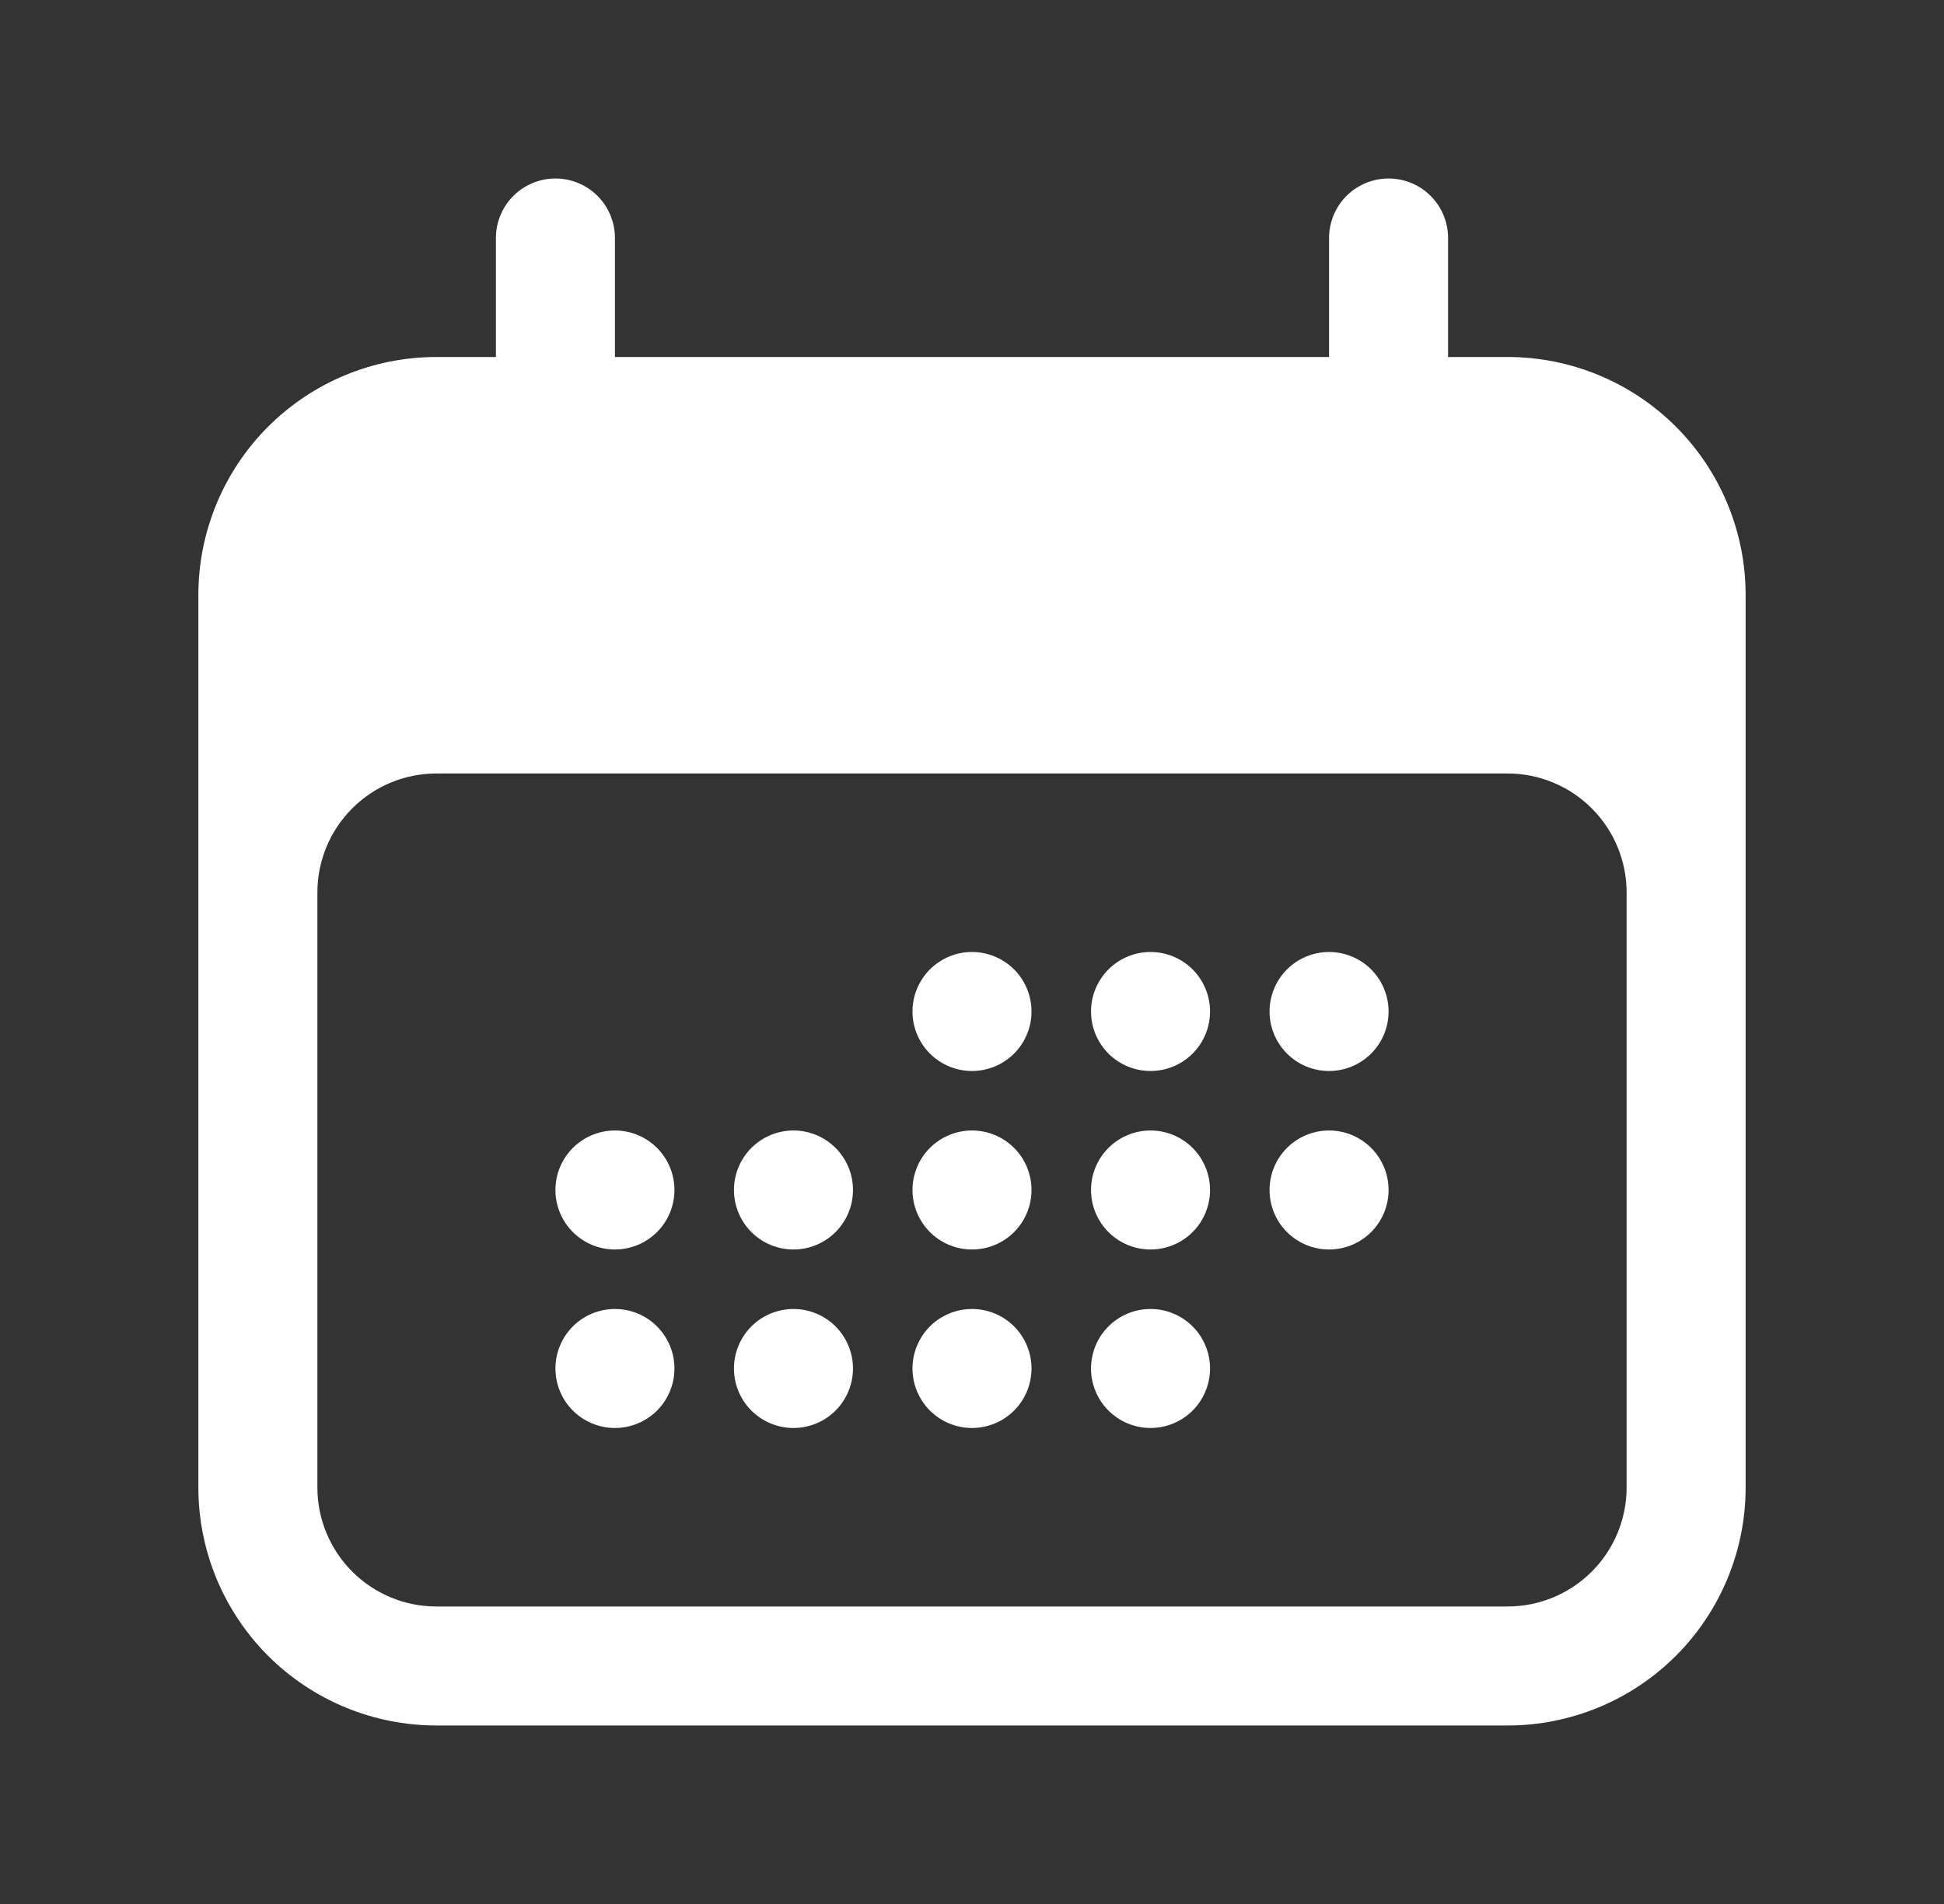 <?xml version="1.0" encoding="UTF-8"?> <svg xmlns="http://www.w3.org/2000/svg" width="49" height="48" viewBox="0 0 49 48" fill="none"><rect x="0" y="0" width="49" height="48" fill="#333333" stroke="none"/><path d="M26 25.5C26 25.898 25.842 26.279 25.561 26.561C25.279 26.842 24.898 27 24.5 27C24.102 27 23.721 26.842 23.439 26.561C23.158 26.279 23 25.898 23 25.5C23 25.102 23.158 24.721 23.439 24.439C23.721 24.158 24.102 24 24.5 24C24.898 24 25.279 24.158 25.561 24.439C25.842 24.721 26 25.102 26 25.5ZM15.5 31.5C15.898 31.5 16.279 31.342 16.561 31.061C16.842 30.779 17 30.398 17 30C17 29.602 16.842 29.221 16.561 28.939C16.279 28.658 15.898 28.5 15.5 28.5C15.102 28.5 14.721 28.658 14.439 28.939C14.158 29.221 14 29.602 14 30C14 30.398 14.158 30.779 14.439 31.061C14.721 31.342 15.102 31.5 15.5 31.5ZM17 34.5C17 34.898 16.842 35.279 16.561 35.561C16.279 35.842 15.898 36 15.5 36C15.102 36 14.721 35.842 14.439 35.561C14.158 35.279 14 34.898 14 34.5C14 34.102 14.158 33.721 14.439 33.439C14.721 33.158 15.102 33 15.5 33C15.898 33 16.279 33.158 16.561 33.439C16.842 33.721 17 34.102 17 34.5ZM20 31.5C20.398 31.5 20.779 31.342 21.061 31.061C21.342 30.779 21.5 30.398 21.5 30C21.5 29.602 21.342 29.221 21.061 28.939C20.779 28.658 20.398 28.5 20 28.5C19.602 28.5 19.221 28.658 18.939 28.939C18.658 29.221 18.5 29.602 18.5 30C18.5 30.398 18.658 30.779 18.939 31.061C19.221 31.342 19.602 31.5 20 31.5ZM21.5 34.5C21.5 34.898 21.342 35.279 21.061 35.561C20.779 35.842 20.398 36 20 36C19.602 36 19.221 35.842 18.939 35.561C18.658 35.279 18.5 34.898 18.5 34.5C18.5 34.102 18.658 33.721 18.939 33.439C19.221 33.158 19.602 33 20 33C20.398 33 20.779 33.158 21.061 33.439C21.342 33.721 21.5 34.102 21.5 34.5ZM24.5 31.5C24.898 31.5 25.279 31.342 25.561 31.061C25.842 30.779 26 30.398 26 30C26 29.602 25.842 29.221 25.561 28.939C25.279 28.658 24.898 28.5 24.5 28.5C24.102 28.5 23.721 28.658 23.439 28.939C23.158 29.221 23 29.602 23 30C23 30.398 23.158 30.779 23.439 31.061C23.721 31.342 24.102 31.5 24.5 31.5ZM26 34.5C26 34.898 25.842 35.279 25.561 35.561C25.279 35.842 24.898 36 24.5 36C24.102 36 23.721 35.842 23.439 35.561C23.158 35.279 23 34.898 23 34.5C23 34.102 23.158 33.721 23.439 33.439C23.721 33.158 24.102 33 24.5 33C24.898 33 25.279 33.158 25.561 33.439C25.842 33.721 26 34.102 26 34.5ZM29 31.5C29.398 31.5 29.779 31.342 30.061 31.061C30.342 30.779 30.5 30.398 30.5 30C30.5 29.602 30.342 29.221 30.061 28.939C29.779 28.658 29.398 28.5 29 28.5C28.602 28.5 28.221 28.658 27.939 28.939C27.658 29.221 27.5 29.602 27.5 30C27.5 30.398 27.658 30.779 27.939 31.061C28.221 31.342 28.602 31.5 29 31.5ZM30.5 34.5C30.5 34.898 30.342 35.279 30.061 35.561C29.779 35.842 29.398 36 29 36C28.602 36 28.221 35.842 27.939 35.561C27.658 35.279 27.5 34.898 27.5 34.5C27.5 34.102 27.658 33.721 27.939 33.439C28.221 33.158 28.602 33 29 33C29.398 33 29.779 33.158 30.061 33.439C30.342 33.721 30.5 34.102 30.5 34.5ZM33.5 31.5C33.898 31.5 34.279 31.342 34.561 31.061C34.842 30.779 35 30.398 35 30C35 29.602 34.842 29.221 34.561 28.939C34.279 28.658 33.898 28.5 33.5 28.5C33.102 28.5 32.721 28.658 32.439 28.939C32.158 29.221 32 29.602 32 30C32 30.398 32.158 30.779 32.439 31.061C32.721 31.342 33.102 31.5 33.5 31.5ZM30.5 25.5C30.5 25.898 30.342 26.279 30.061 26.561C29.779 26.842 29.398 27 29 27C28.602 27 28.221 26.842 27.939 26.561C27.658 26.279 27.5 25.898 27.5 25.5C27.5 25.102 27.658 24.721 27.939 24.439C28.221 24.158 28.602 24 29 24C29.398 24 29.779 24.158 30.061 24.439C30.342 24.721 30.5 25.102 30.5 25.5ZM33.5 27C33.898 27 34.279 26.842 34.561 26.561C34.842 26.279 35 25.898 35 25.5C35 25.102 34.842 24.721 34.561 24.439C34.279 24.158 33.898 24 33.5 24C33.102 24 32.721 24.158 32.439 24.439C32.158 24.721 32 25.102 32 25.5C32 25.898 32.158 26.279 32.439 26.561C32.721 26.842 33.102 27 33.5 27Z" fill="white"></path><path fill-rule="evenodd" clip-rule="evenodd" d="M14 4.5C14.398 4.5 14.779 4.658 15.061 4.939C15.342 5.221 15.5 5.602 15.5 6V9H33.5V6C33.5 5.602 33.658 5.221 33.939 4.939C34.221 4.658 34.602 4.5 35 4.5C35.398 4.5 35.779 4.658 36.061 4.939C36.342 5.221 36.5 5.602 36.5 6V9H38C39.591 9 41.117 9.632 42.243 10.757C43.368 11.883 44 13.409 44 15V37.5C44 39.091 43.368 40.617 42.243 41.743C41.117 42.868 39.591 43.5 38 43.5H11C9.409 43.5 7.883 42.868 6.757 41.743C5.632 40.617 5 39.091 5 37.5V15C5 13.409 5.632 11.883 6.757 10.757C7.883 9.632 9.409 9 11 9H12.5V6C12.5 5.602 12.658 5.221 12.939 4.939C13.221 4.658 13.602 4.5 14 4.5ZM41 22.5C41 21.704 40.684 20.941 40.121 20.379C39.559 19.816 38.796 19.5 38 19.5H11C10.204 19.5 9.441 19.816 8.879 20.379C8.316 20.941 8 21.704 8 22.5V37.5C8 38.296 8.316 39.059 8.879 39.621C9.441 40.184 10.204 40.5 11 40.5H38C38.796 40.5 39.559 40.184 40.121 39.621C40.684 39.059 41 38.296 41 37.5V22.5Z" fill="white"></path></svg> 